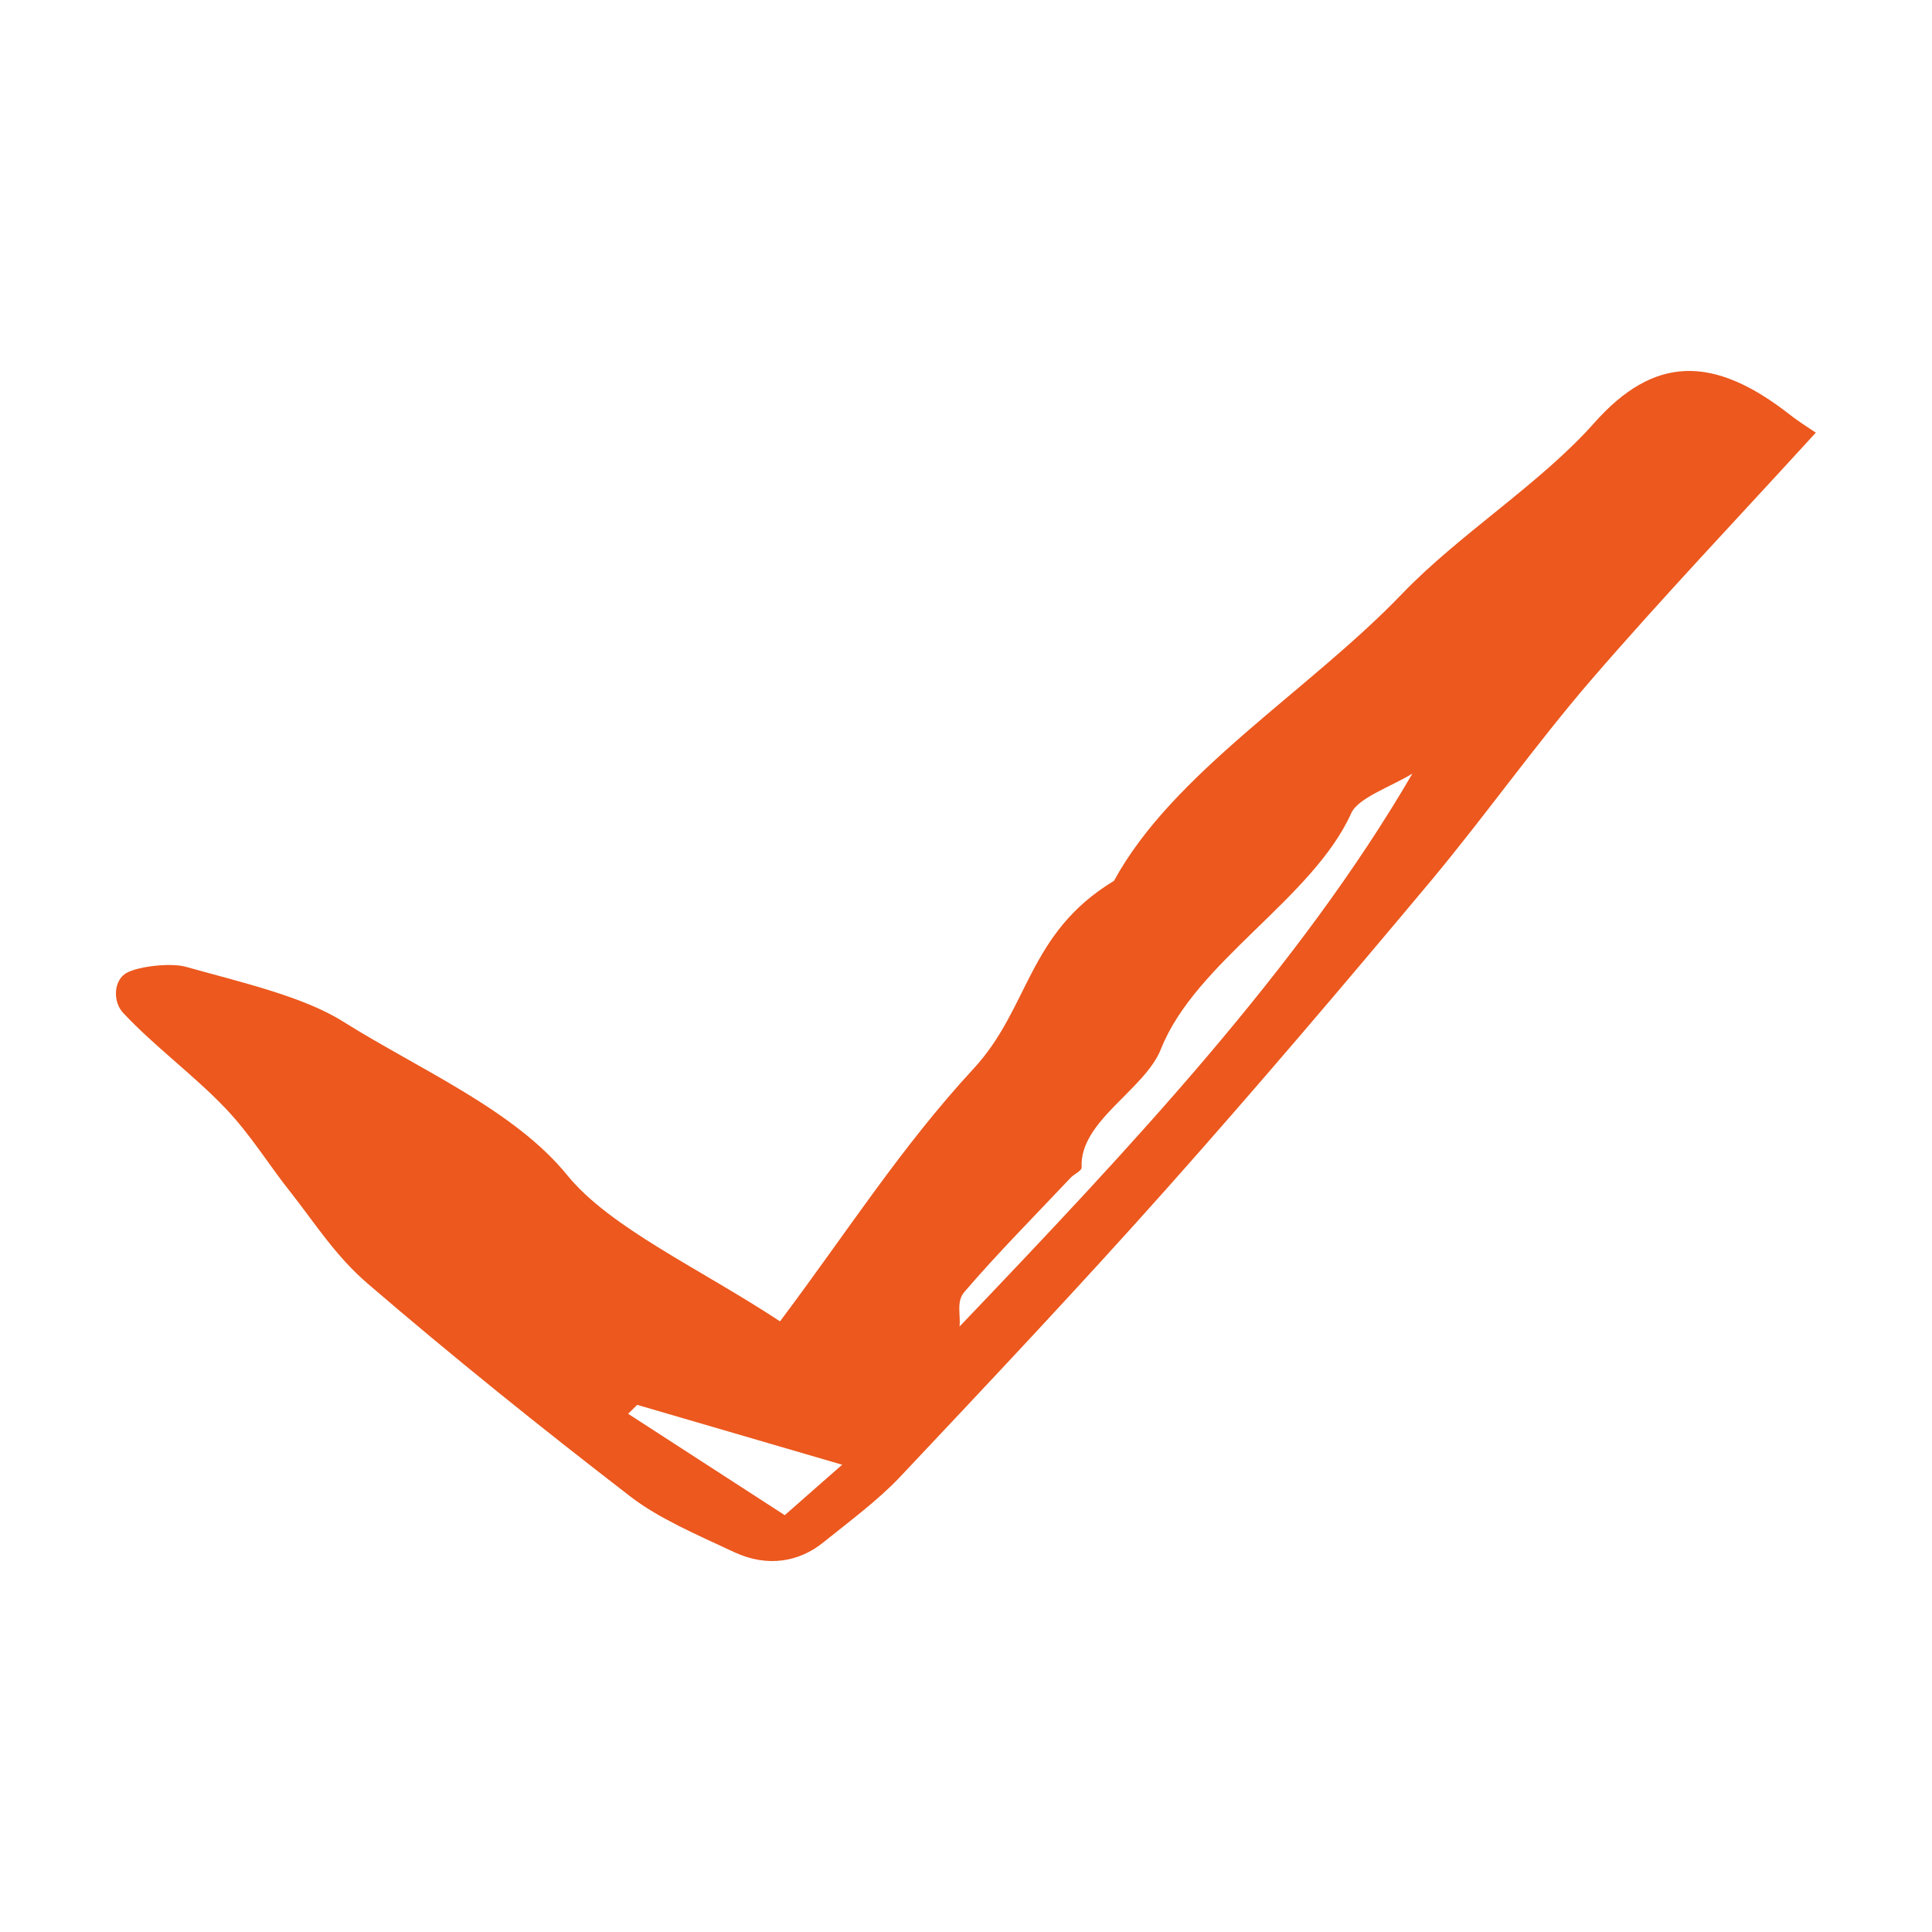 <?xml version="1.0" encoding="UTF-8"?> <svg xmlns="http://www.w3.org/2000/svg" width="100" height="100" viewBox="0 0 100 100" fill="none"><path d="M93.978 22.403C90.047 26.711 86.049 30.917 82.341 35.212C79.415 38.62 76.936 42.144 74.077 45.578C69.61 50.915 65.099 56.227 60.408 61.5C55.919 66.541 51.228 71.519 46.538 76.496C45.421 77.666 43.97 78.746 42.607 79.84C41.379 80.83 39.748 81.151 38.006 80.341C36.108 79.454 34.075 78.579 32.646 77.473C27.955 73.859 23.399 70.194 19.044 66.451C17.369 65.011 16.319 63.339 15.068 61.744C13.907 60.291 12.991 58.748 11.651 57.346C10.043 55.661 7.966 54.131 6.38 52.433C5.866 51.893 5.866 50.89 6.425 50.44C6.916 50.041 8.792 49.809 9.618 50.041C12.455 50.838 15.671 51.571 17.726 52.857C21.769 55.391 26.615 57.449 29.363 60.831C31.596 63.571 36.242 65.667 40.374 68.393C43.858 63.751 46.627 59.391 50.38 55.327C53.306 52.176 53.172 48.305 57.661 45.591C60.699 39.996 67.756 35.752 72.558 30.75C75.529 27.65 79.728 25.039 82.52 21.888C85.602 18.416 88.662 18.339 92.66 21.477C93.062 21.798 93.531 22.081 94 22.403H93.978ZM73.094 40.048C72 40.717 70.303 41.295 69.945 42.08C67.957 46.504 61.882 49.784 60.096 54.285C59.269 56.407 55.852 58.028 55.986 60.432C55.986 60.6 55.606 60.767 55.428 60.947C53.574 62.915 51.631 64.87 49.911 66.876C49.486 67.377 49.732 68.059 49.665 68.663C58.577 59.326 67.243 50.105 73.094 40.061V40.048ZM40.619 78.425C41.87 77.319 42.831 76.483 43.59 75.814C39.771 74.695 36.376 73.705 32.981 72.715C32.825 72.869 32.668 73.023 32.512 73.178C35.036 74.811 37.582 76.457 40.619 78.425Z" fill="#EC581E"></path></svg> 
